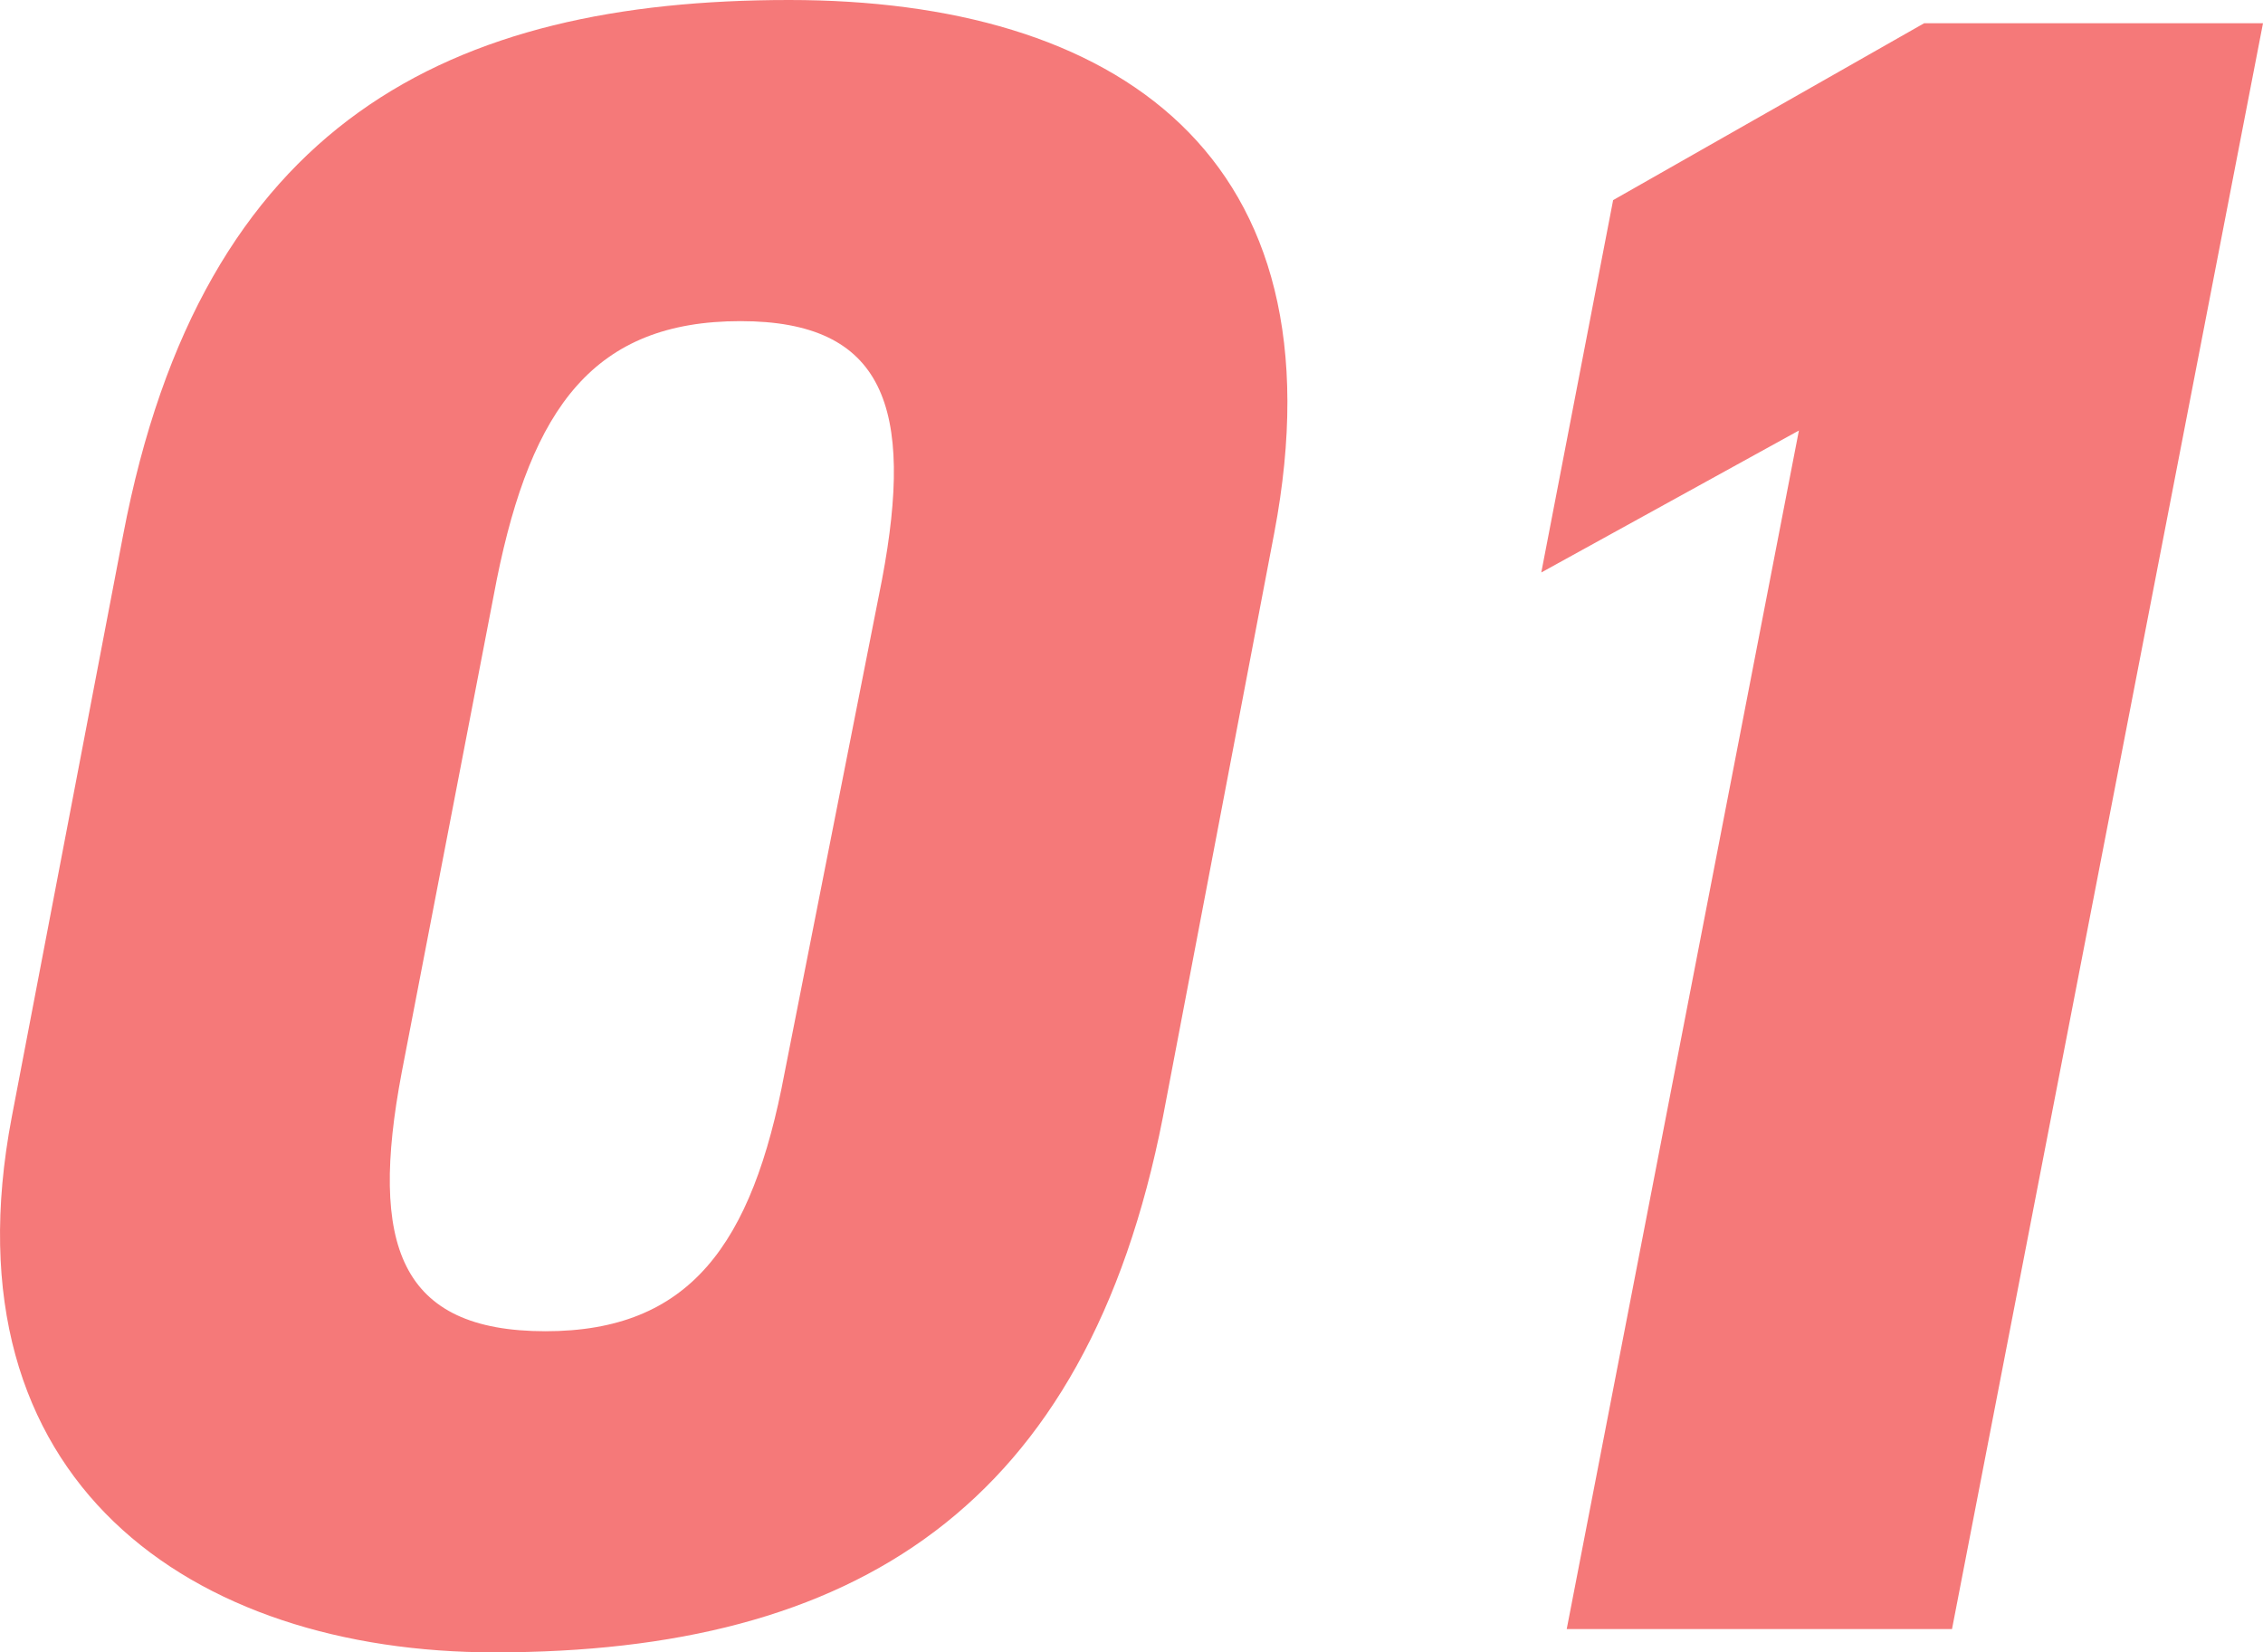 <svg xmlns="http://www.w3.org/2000/svg" width="63" height="46" viewBox="0 0 63 46">
  <path id="パス_6416" data-name="パス 6416" d="M1.821-14.4l3.1-16.262C6.925-41.224.464-45.5-8.582-45.5c-9.433,0-16.347,3.369-18.544,14.9l-3.1,16.2C-32.165-4.23-25.187.5-16.788.5-6.773.5-.312-3.517,1.821-14.4ZM-16.723-29.368c.969-4.794,2.714-7.192,6.784-7.192,4.006,0,4.846,2.4,3.941,7.192L-8.711-15.632c-.9,4.794-2.649,7.192-6.655,7.192-4.071,0-4.911-2.4-4.006-7.192Zm49.17-15.485H23.013l-8.658,4.924-2,10.366,7.172-3.952L13.063-.148H23.789Z" transform="translate(30.553 45.5)" fill="#f57979"/>
</svg>
